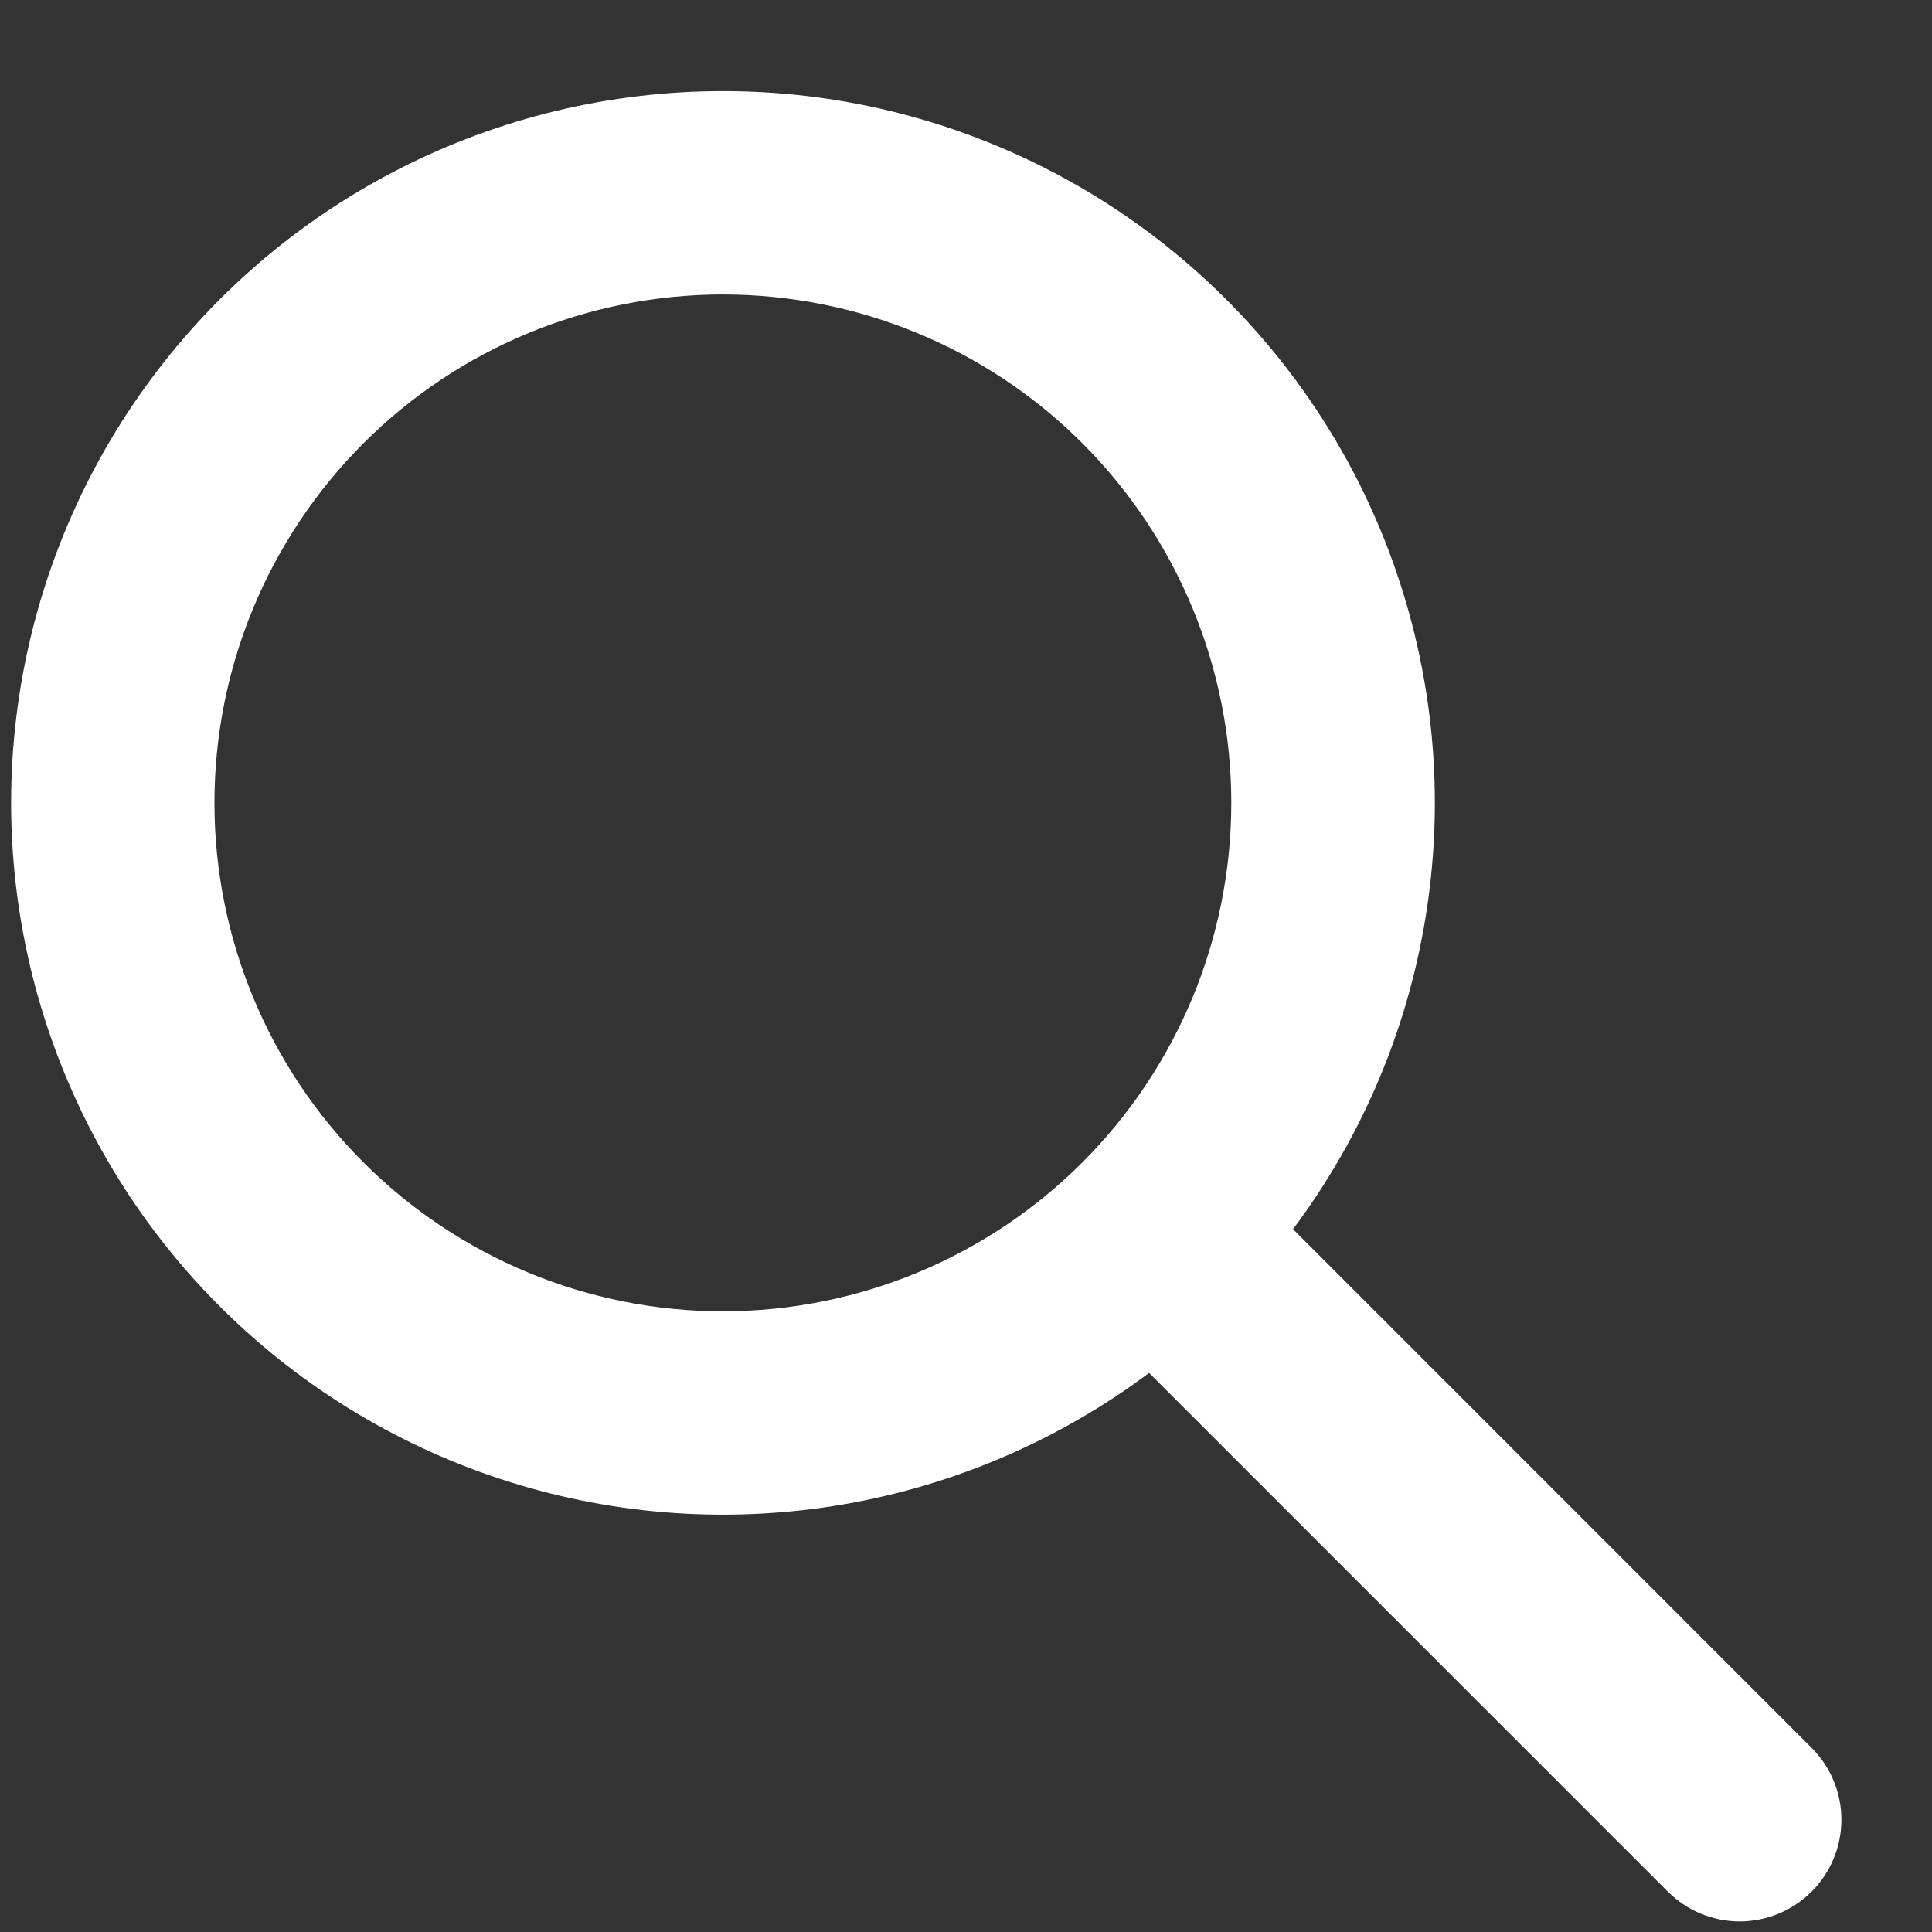 <?xml version="1.0" encoding="UTF-8"?> <svg xmlns="http://www.w3.org/2000/svg" width="19" height="19" viewBox="0 0 19 19" fill="none"><rect x="0" y="0" width="19" height="19" fill="#333333" stroke="none"/> <path fill-rule="evenodd" clip-rule="evenodd" d="M2.109 7.896C2.109 6.569 2.636 5.298 3.574 4.36C4.511 3.422 5.783 2.896 7.109 2.896C8.435 2.896 9.707 3.422 10.645 4.36C11.582 5.298 12.109 6.569 12.109 7.896C12.109 9.222 11.582 10.493 10.645 11.431C9.707 12.369 8.435 12.896 7.109 12.896C5.783 12.896 4.511 12.369 3.574 11.431C2.636 10.493 2.109 9.222 2.109 7.896ZM7.109 0.896C6 0.896 4.907 1.159 3.92 1.664C2.933 2.169 2.081 2.901 1.432 3.801C0.783 4.7 0.358 5.74 0.19 6.836C0.022 7.932 0.117 9.052 0.467 10.104C0.817 11.156 1.411 12.11 2.202 12.888C2.993 13.665 3.957 14.243 5.015 14.575C6.073 14.907 7.194 14.982 8.287 14.796C9.38 14.609 10.413 14.165 11.301 13.502L16.401 18.602C16.589 18.79 16.843 18.896 17.108 18.896C17.373 18.896 17.628 18.791 17.816 18.603C18.003 18.416 18.109 18.161 18.109 17.896C18.109 17.631 18.004 17.376 17.816 17.189L12.716 12.088C13.495 11.048 13.968 9.811 14.083 8.517C14.199 7.223 13.951 5.922 13.37 4.76C12.787 3.599 11.894 2.622 10.788 1.939C9.682 1.257 8.409 0.895 7.109 0.896Z" fill="white"></path> </svg> 